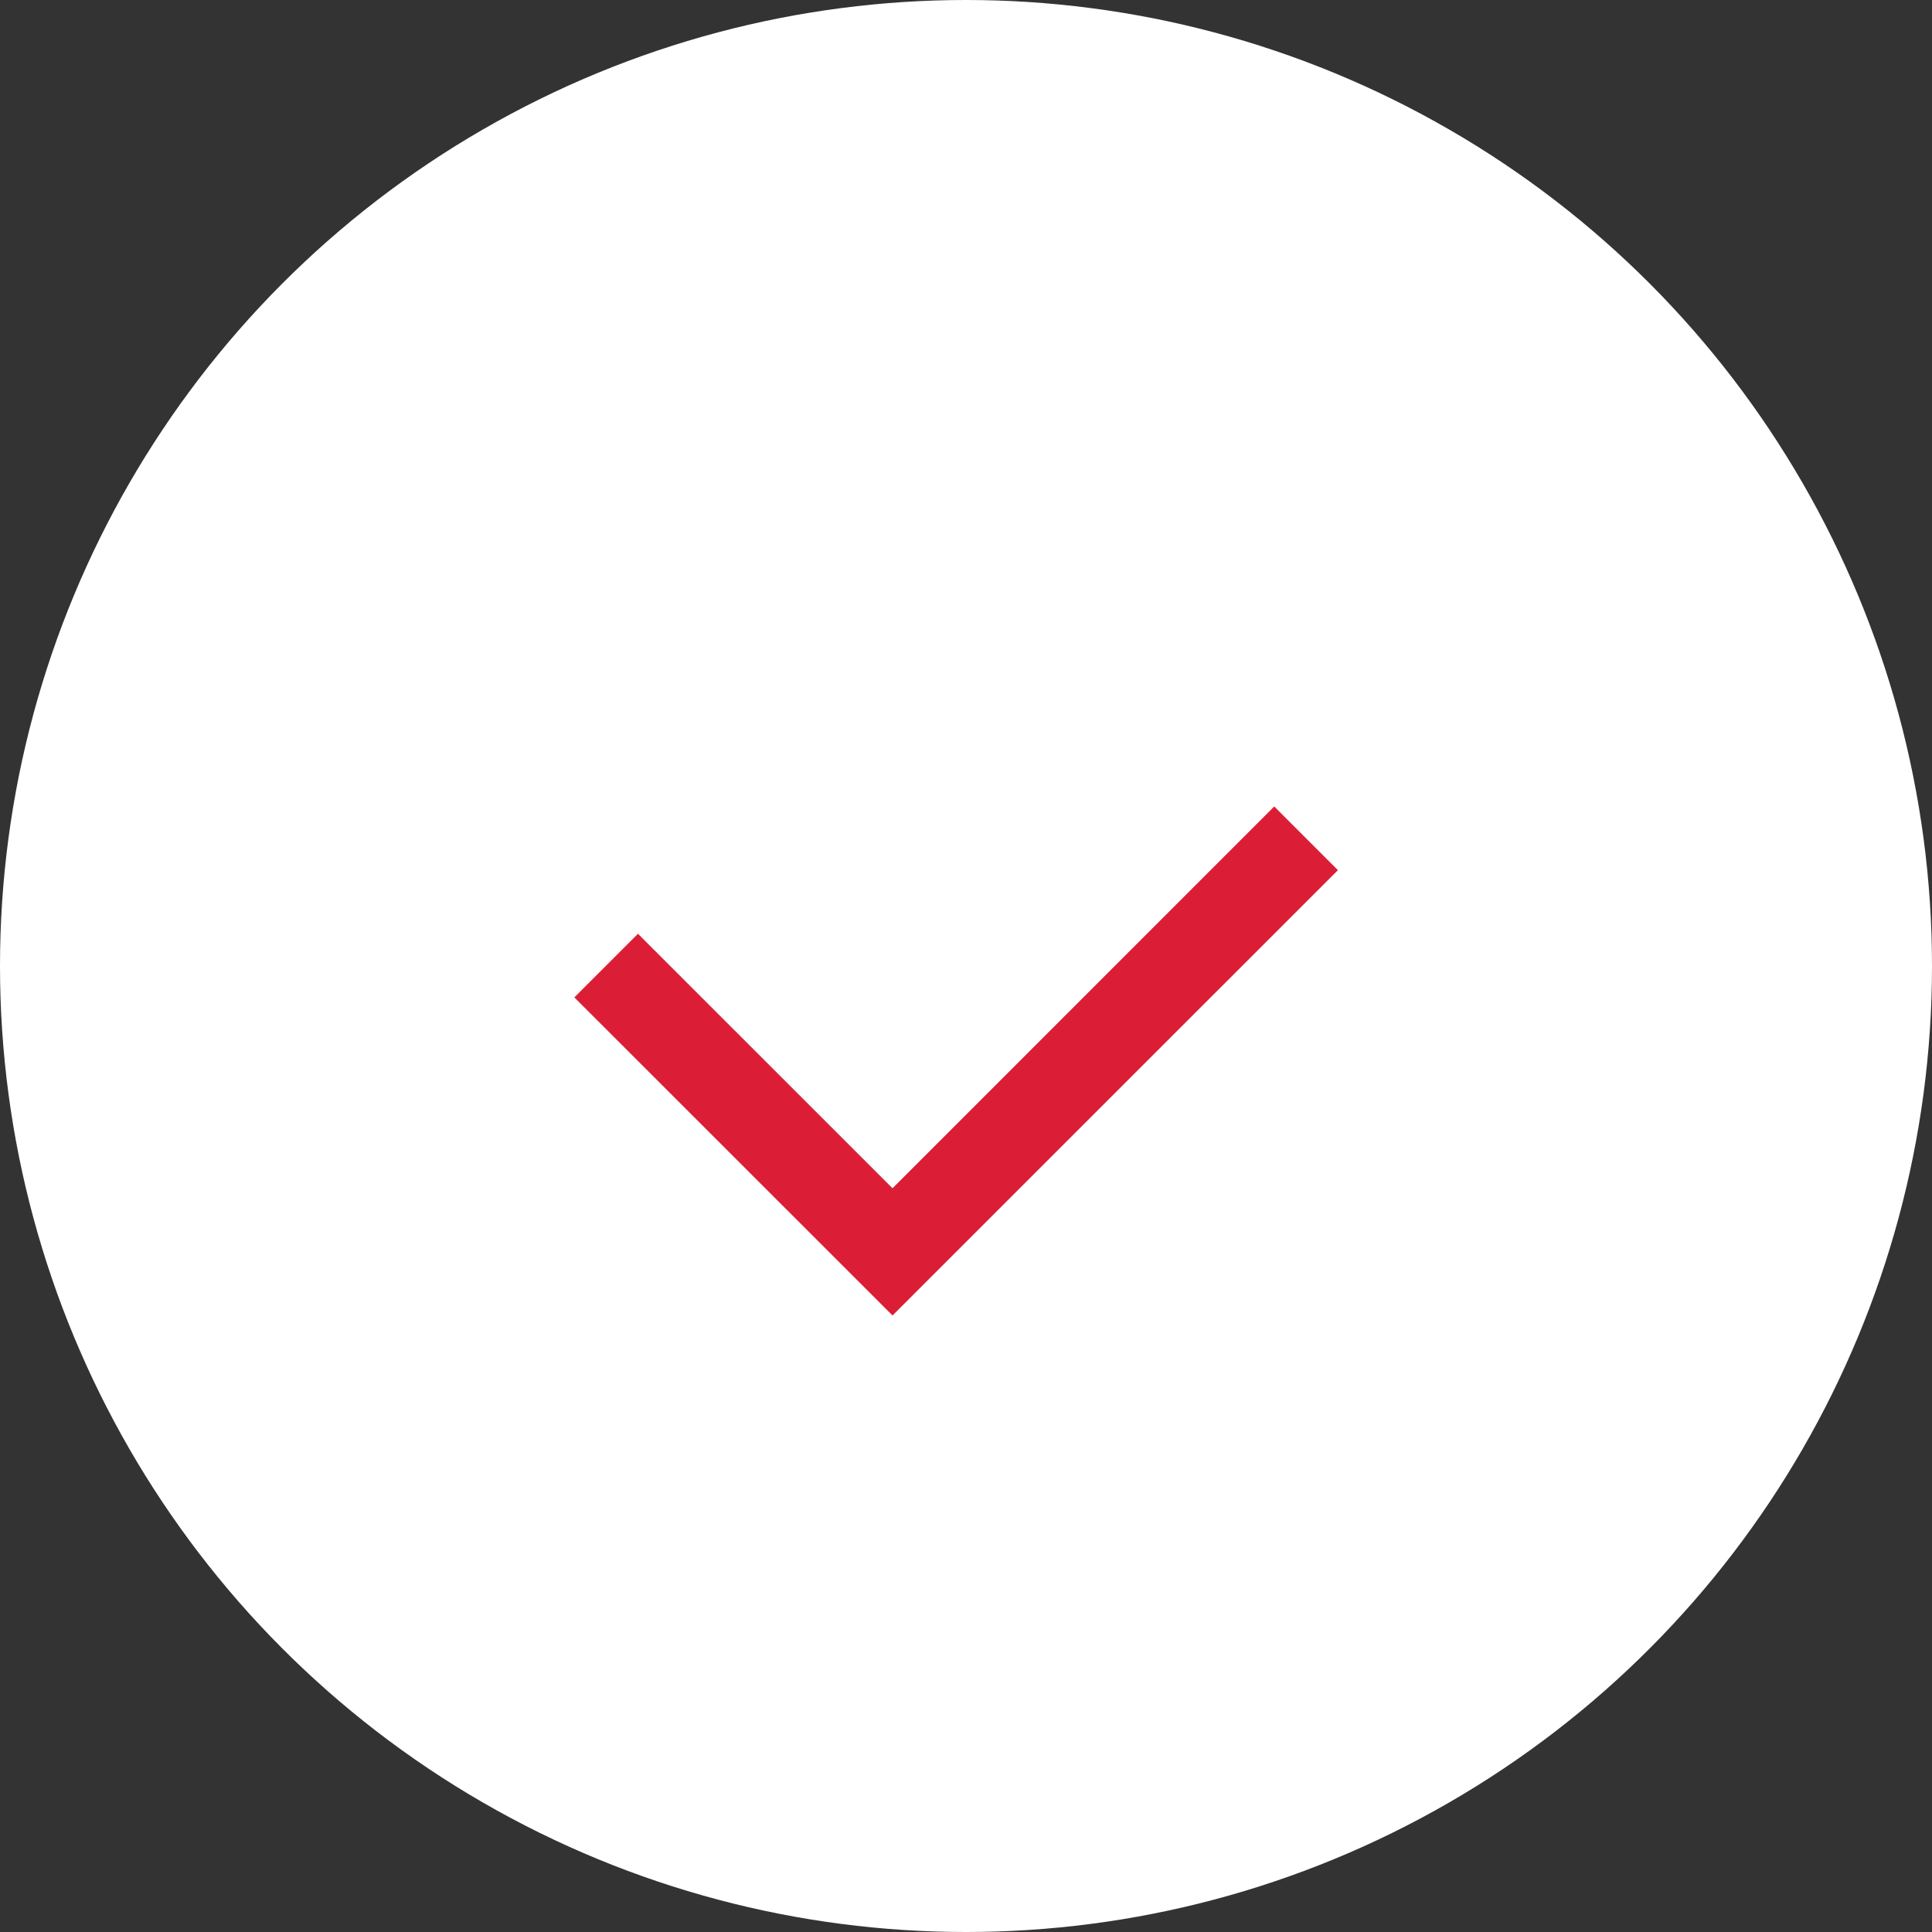 <svg width="28" height="28" viewBox="0 0 28 28" fill="none" xmlns="http://www.w3.org/2000/svg">
<rect x="0" y="0" width="28" height="28" fill="#333333" stroke="none"/>
<circle cx="14" cy="14" r="14" fill="white"/>
<path fill-rule="evenodd" clip-rule="evenodd" d="M13.857 18.143L19.39 12.611L18.467 11.688L12.935 17.221L9.246 13.533L8.324 14.455L12.013 18.143L12.935 19.065L12.935 19.065L13.857 18.143L13.857 18.143Z" fill="#DB1E36"/>
</svg>
